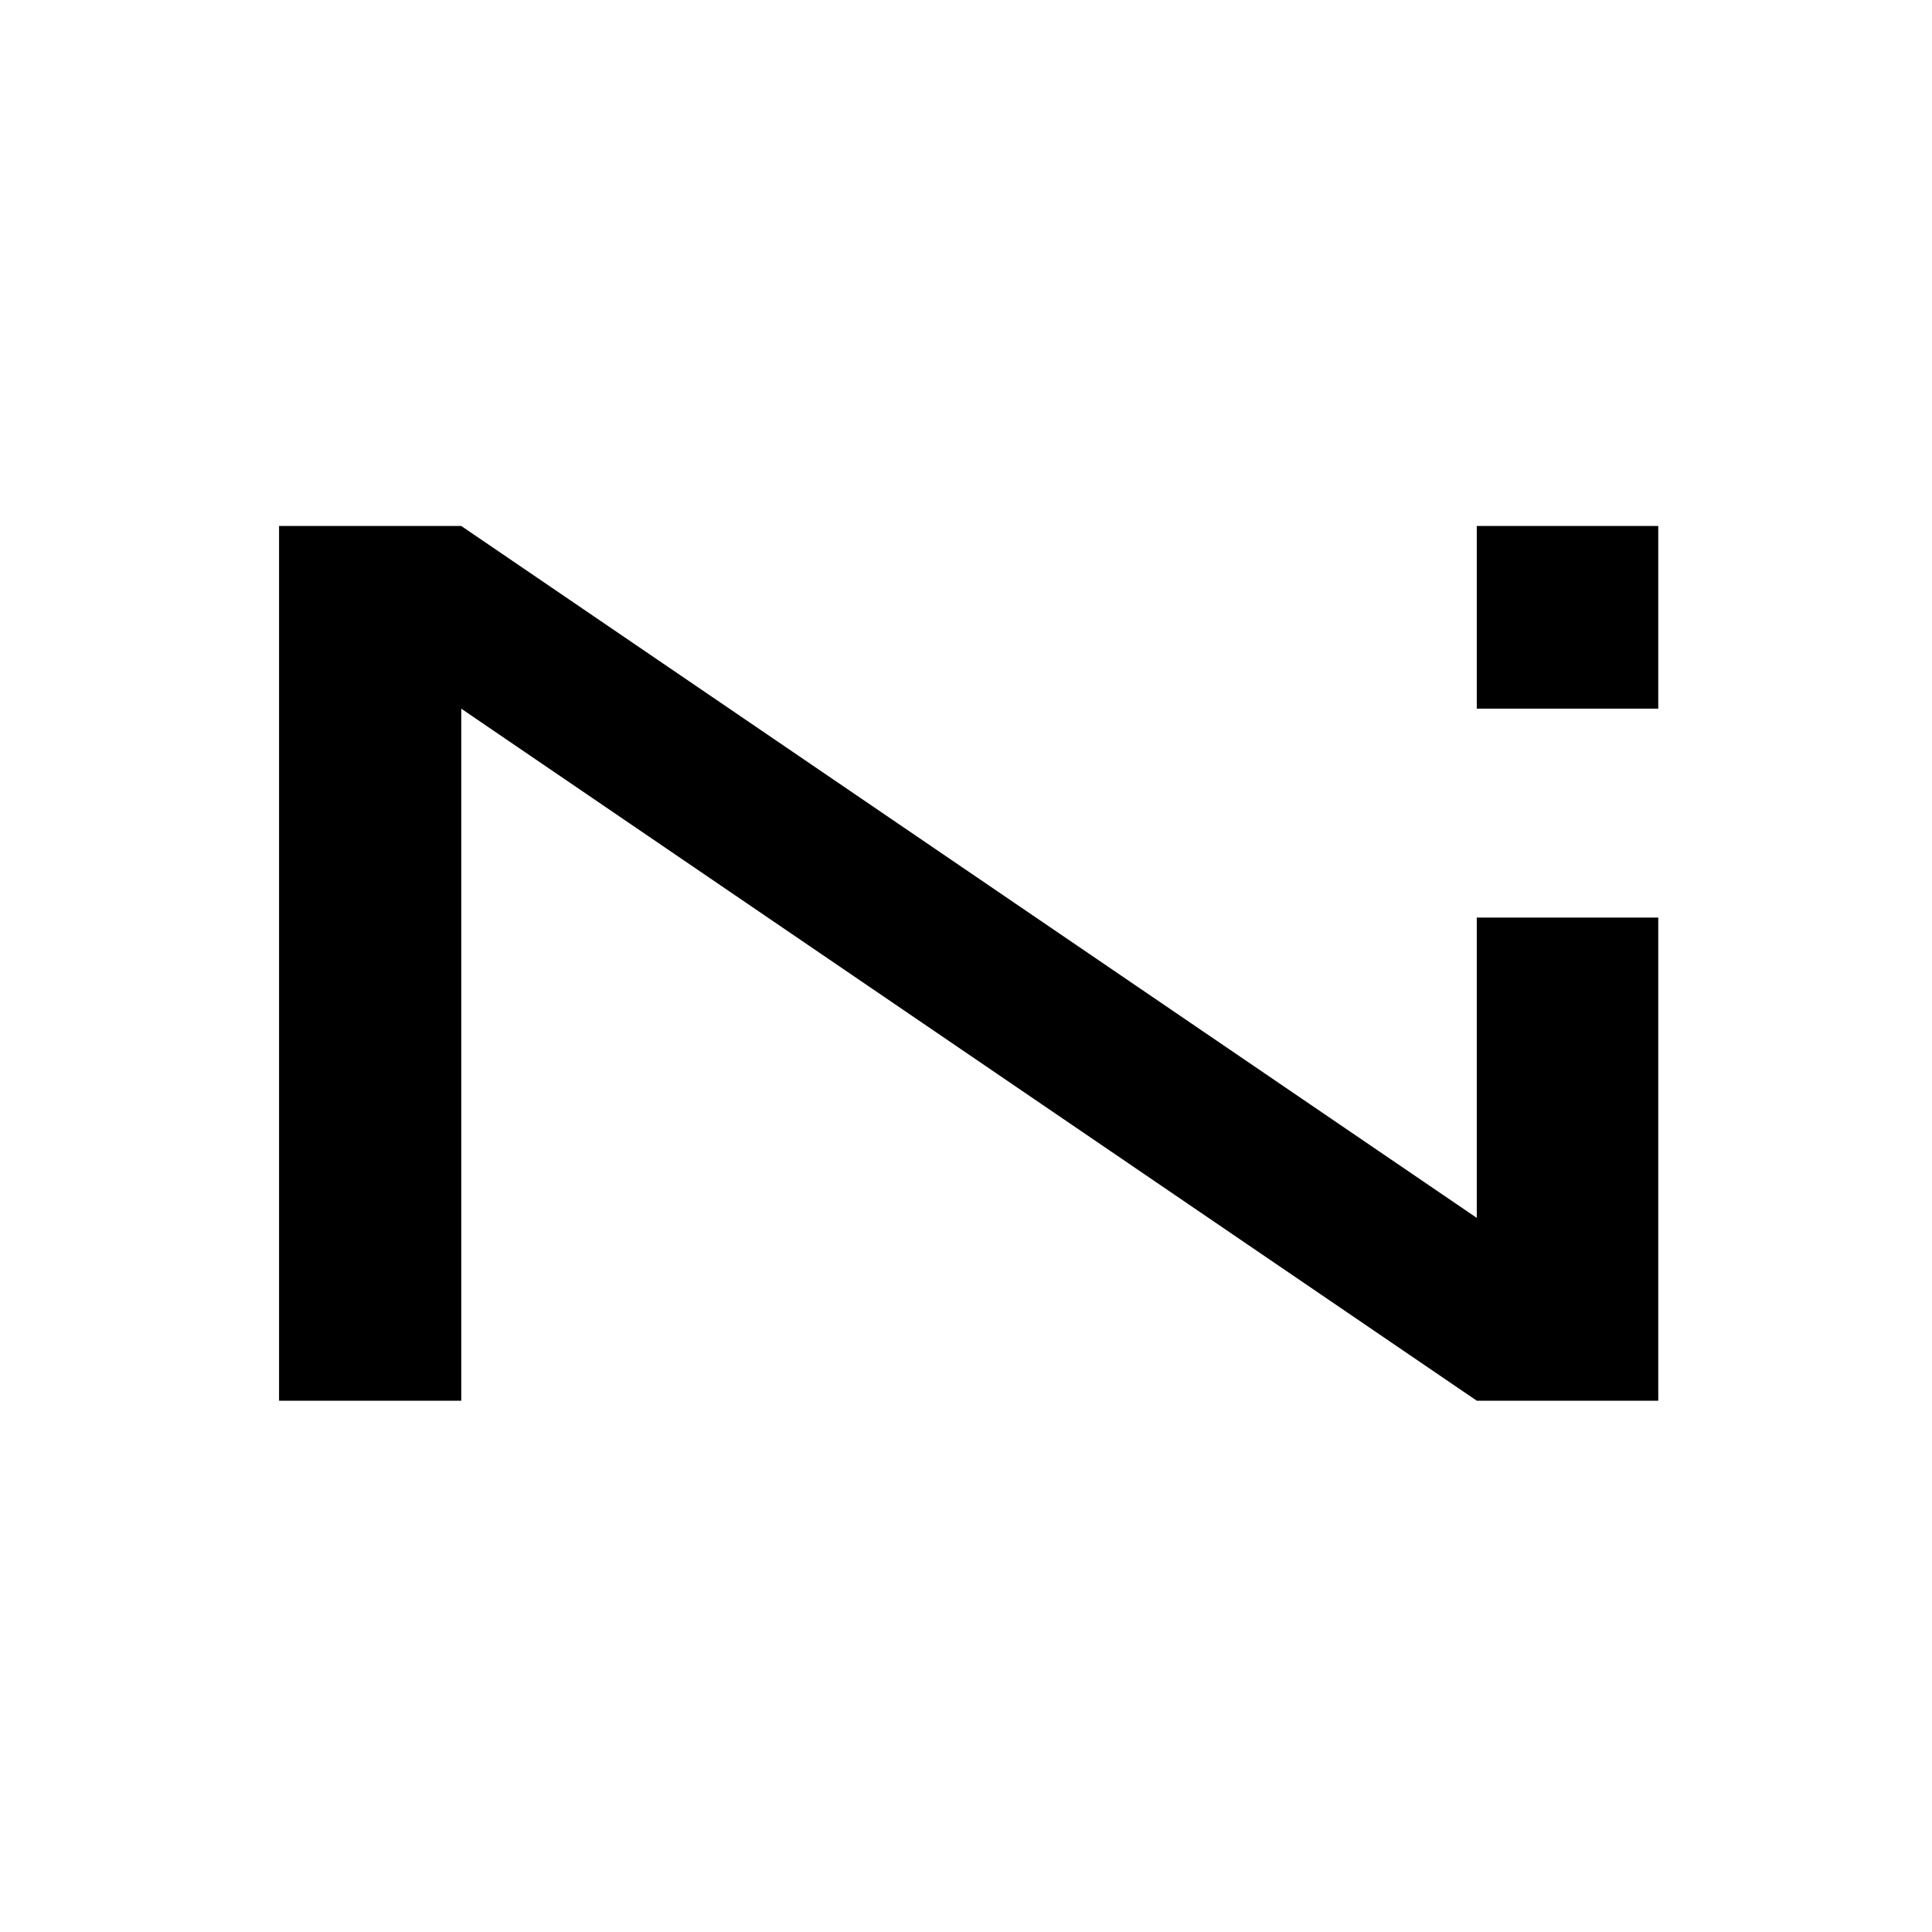 <svg width="16" height="16" viewBox="0 0 16 16" fill="none" xmlns="http://www.w3.org/2000/svg">
  <style>
    path {
      fill: black;
    }
    @media (prefers-color-scheme: dark) {
      path {
        fill: white;
      }
    }
  </style>
<g clip-path="url(#clip0_529_10)">
<path d="M12.23 10.086V7.599H13.74V11.6H12.23L3.82 5.869V11.6H2.311V4.356H3.82L12.23 10.086Z" fill="black"/>
<path d="M12.23 4.356H13.74V5.869H12.23V4.356Z" fill="black"/>
</g>
<defs>
<clipPath id="clip0_529_10">
<rect width="11.422" height="7.244" fill="white" transform="translate(2.311 4.356)"/>
</clipPath>
</defs>
</svg>
